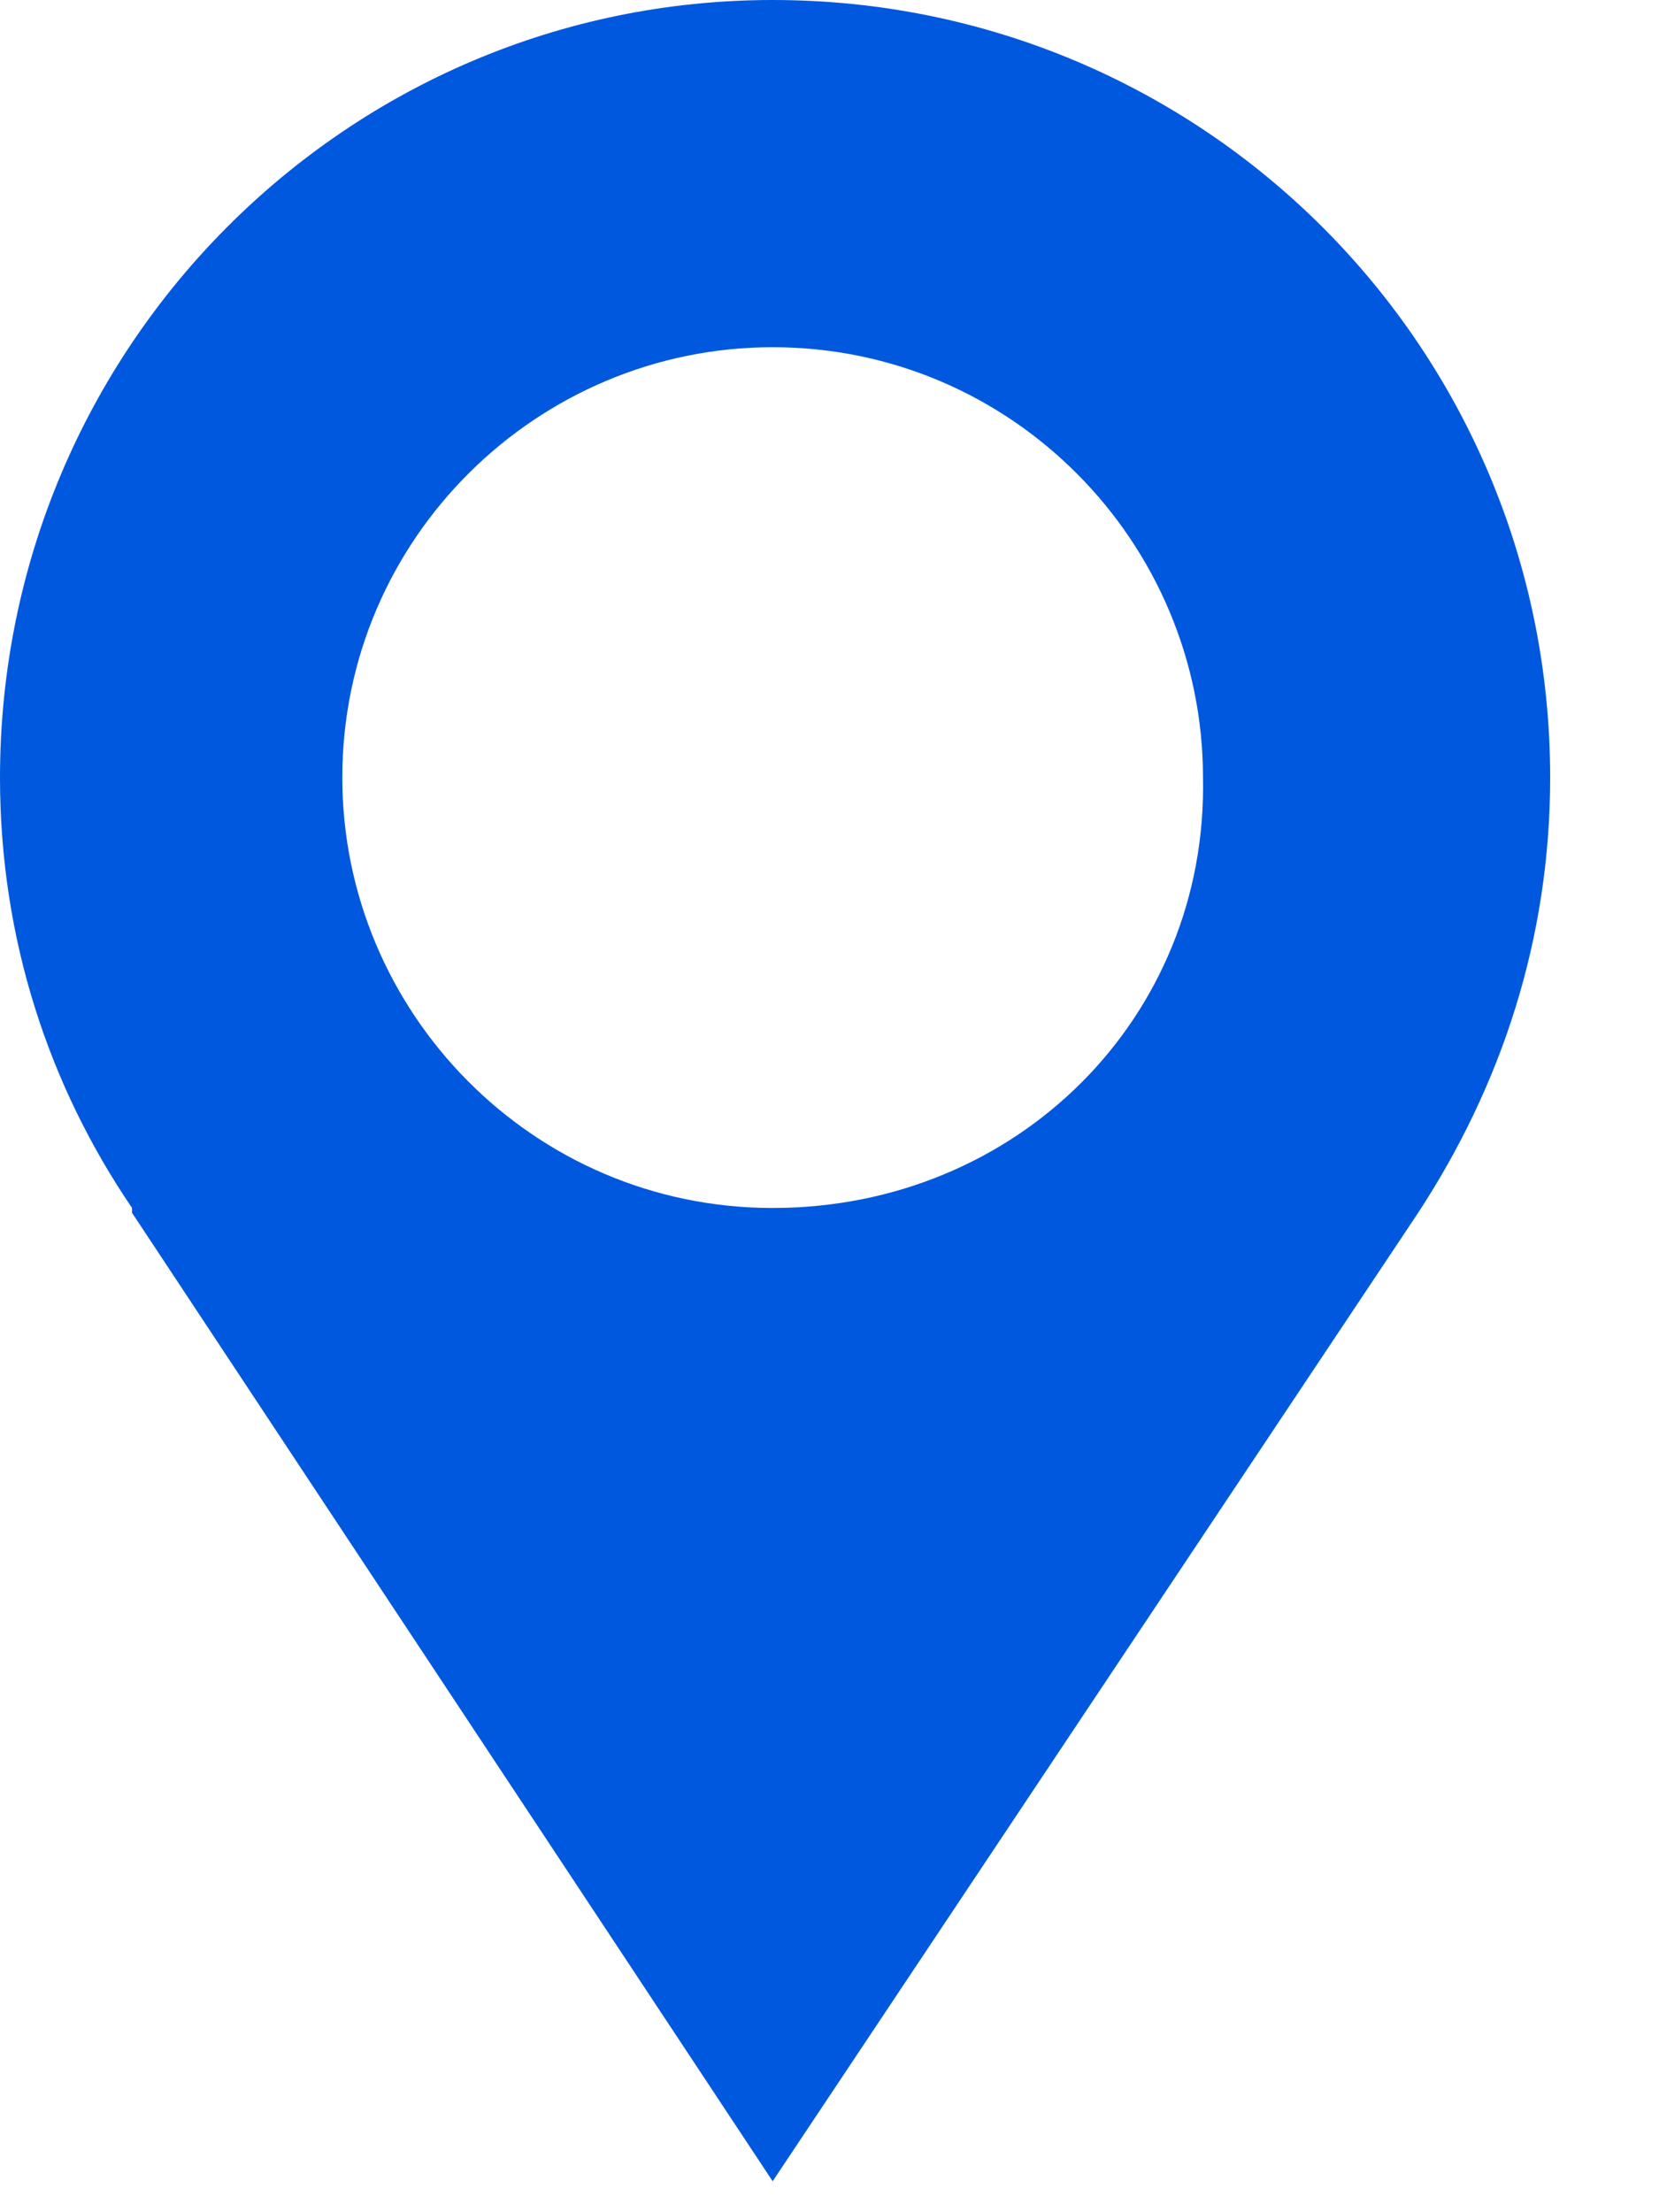 <?xml version="1.0" encoding="UTF-8"?> <svg xmlns="http://www.w3.org/2000/svg" width="15" height="20" viewBox="0 0 15 20" fill="none"> <path d="M14.016 7.03C14.016 3.139 10.877 0 6.986 0C3.139 0 0 3.139 0 7.03C0 8.489 0.442 9.816 1.194 10.921V10.965L6.986 19.72L12.822 10.965C13.574 9.816 14.016 8.489 14.016 7.03ZM6.986 10.921C4.819 10.921 3.095 9.152 3.095 7.03C3.095 4.864 4.864 3.139 6.986 3.139C9.152 3.139 10.877 4.908 10.877 7.03C10.921 9.197 9.197 10.921 6.986 10.921Z" fill="#0058DE"></path> </svg> 